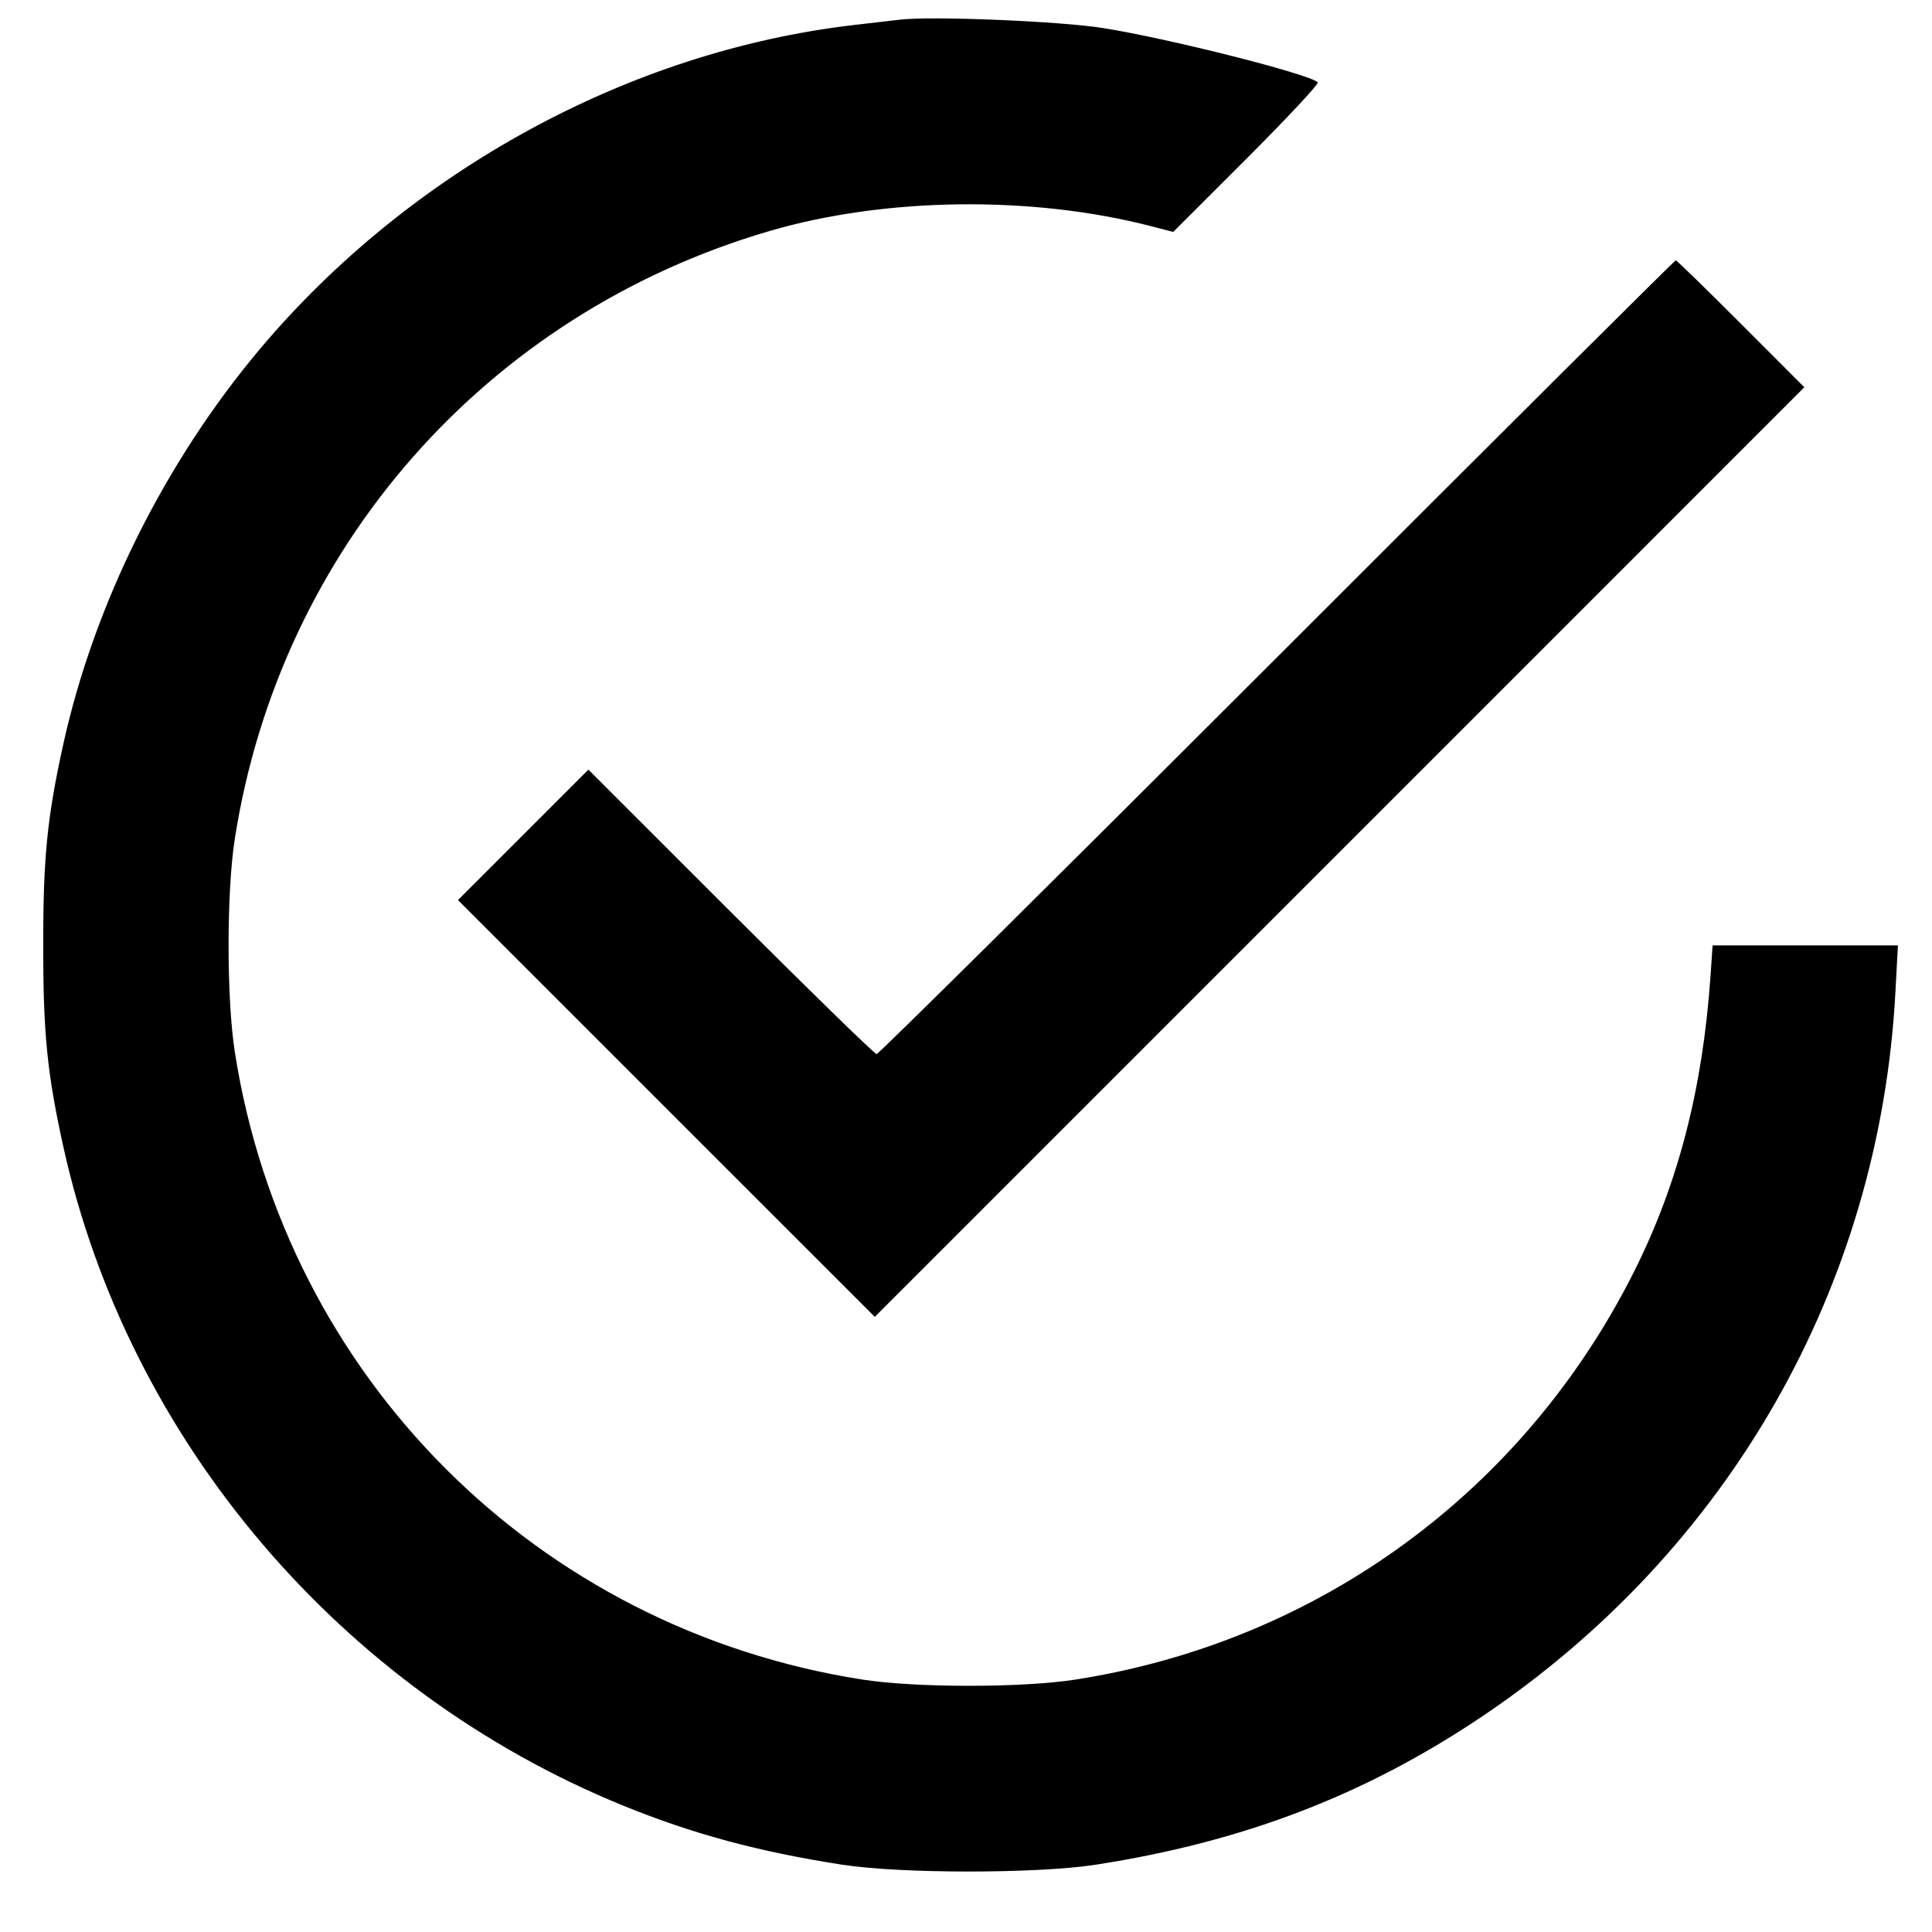 <svg width="25" height="25" viewBox="0 0 25 25" fill="none" xmlns="http://www.w3.org/2000/svg">
<path fill-rule="evenodd" clip-rule="evenodd" d="M11.648 0.254C11.557 0.265 11.287 0.296 11.047 0.324C8.141 0.663 5.303 2.212 3.362 4.518C2.133 5.98 1.219 7.815 0.819 9.63C0.61 10.579 0.559 11.09 0.559 12.233C0.559 13.376 0.61 13.887 0.819 14.836C1.657 18.635 4.408 21.874 8.062 23.364C8.966 23.732 9.815 23.961 10.897 24.129C11.654 24.247 13.423 24.247 14.18 24.129C16.084 23.834 17.658 23.231 19.168 22.218C22.371 20.069 24.325 16.647 24.527 12.831L24.559 12.233H23.36H22.161L22.133 12.643C22.031 14.098 21.713 15.322 21.144 16.456C19.713 19.305 17.055 21.245 13.914 21.734C13.226 21.841 11.851 21.841 11.163 21.734C6.951 21.078 3.694 17.821 3.038 13.609C2.931 12.921 2.931 11.546 3.038 10.857C3.624 7.095 6.294 4.059 9.959 2.989C11.456 2.551 13.357 2.528 14.899 2.928L15.181 3.001L16.134 2.049C16.657 1.526 17.071 1.083 17.052 1.065C16.935 0.956 15.132 0.5 14.274 0.363C13.714 0.274 12.067 0.206 11.648 0.254ZM16.525 8.505C13.701 11.329 11.369 13.64 11.343 13.64C11.318 13.64 10.468 12.812 9.455 11.799L7.614 9.959L6.77 10.803L5.926 11.647L8.623 14.344L11.32 17.04L17.334 11.026L23.348 5.011L22.528 4.19C22.077 3.739 21.698 3.369 21.684 3.369C21.671 3.369 19.349 5.68 16.525 8.505Z" fill="black"/>
</svg>
